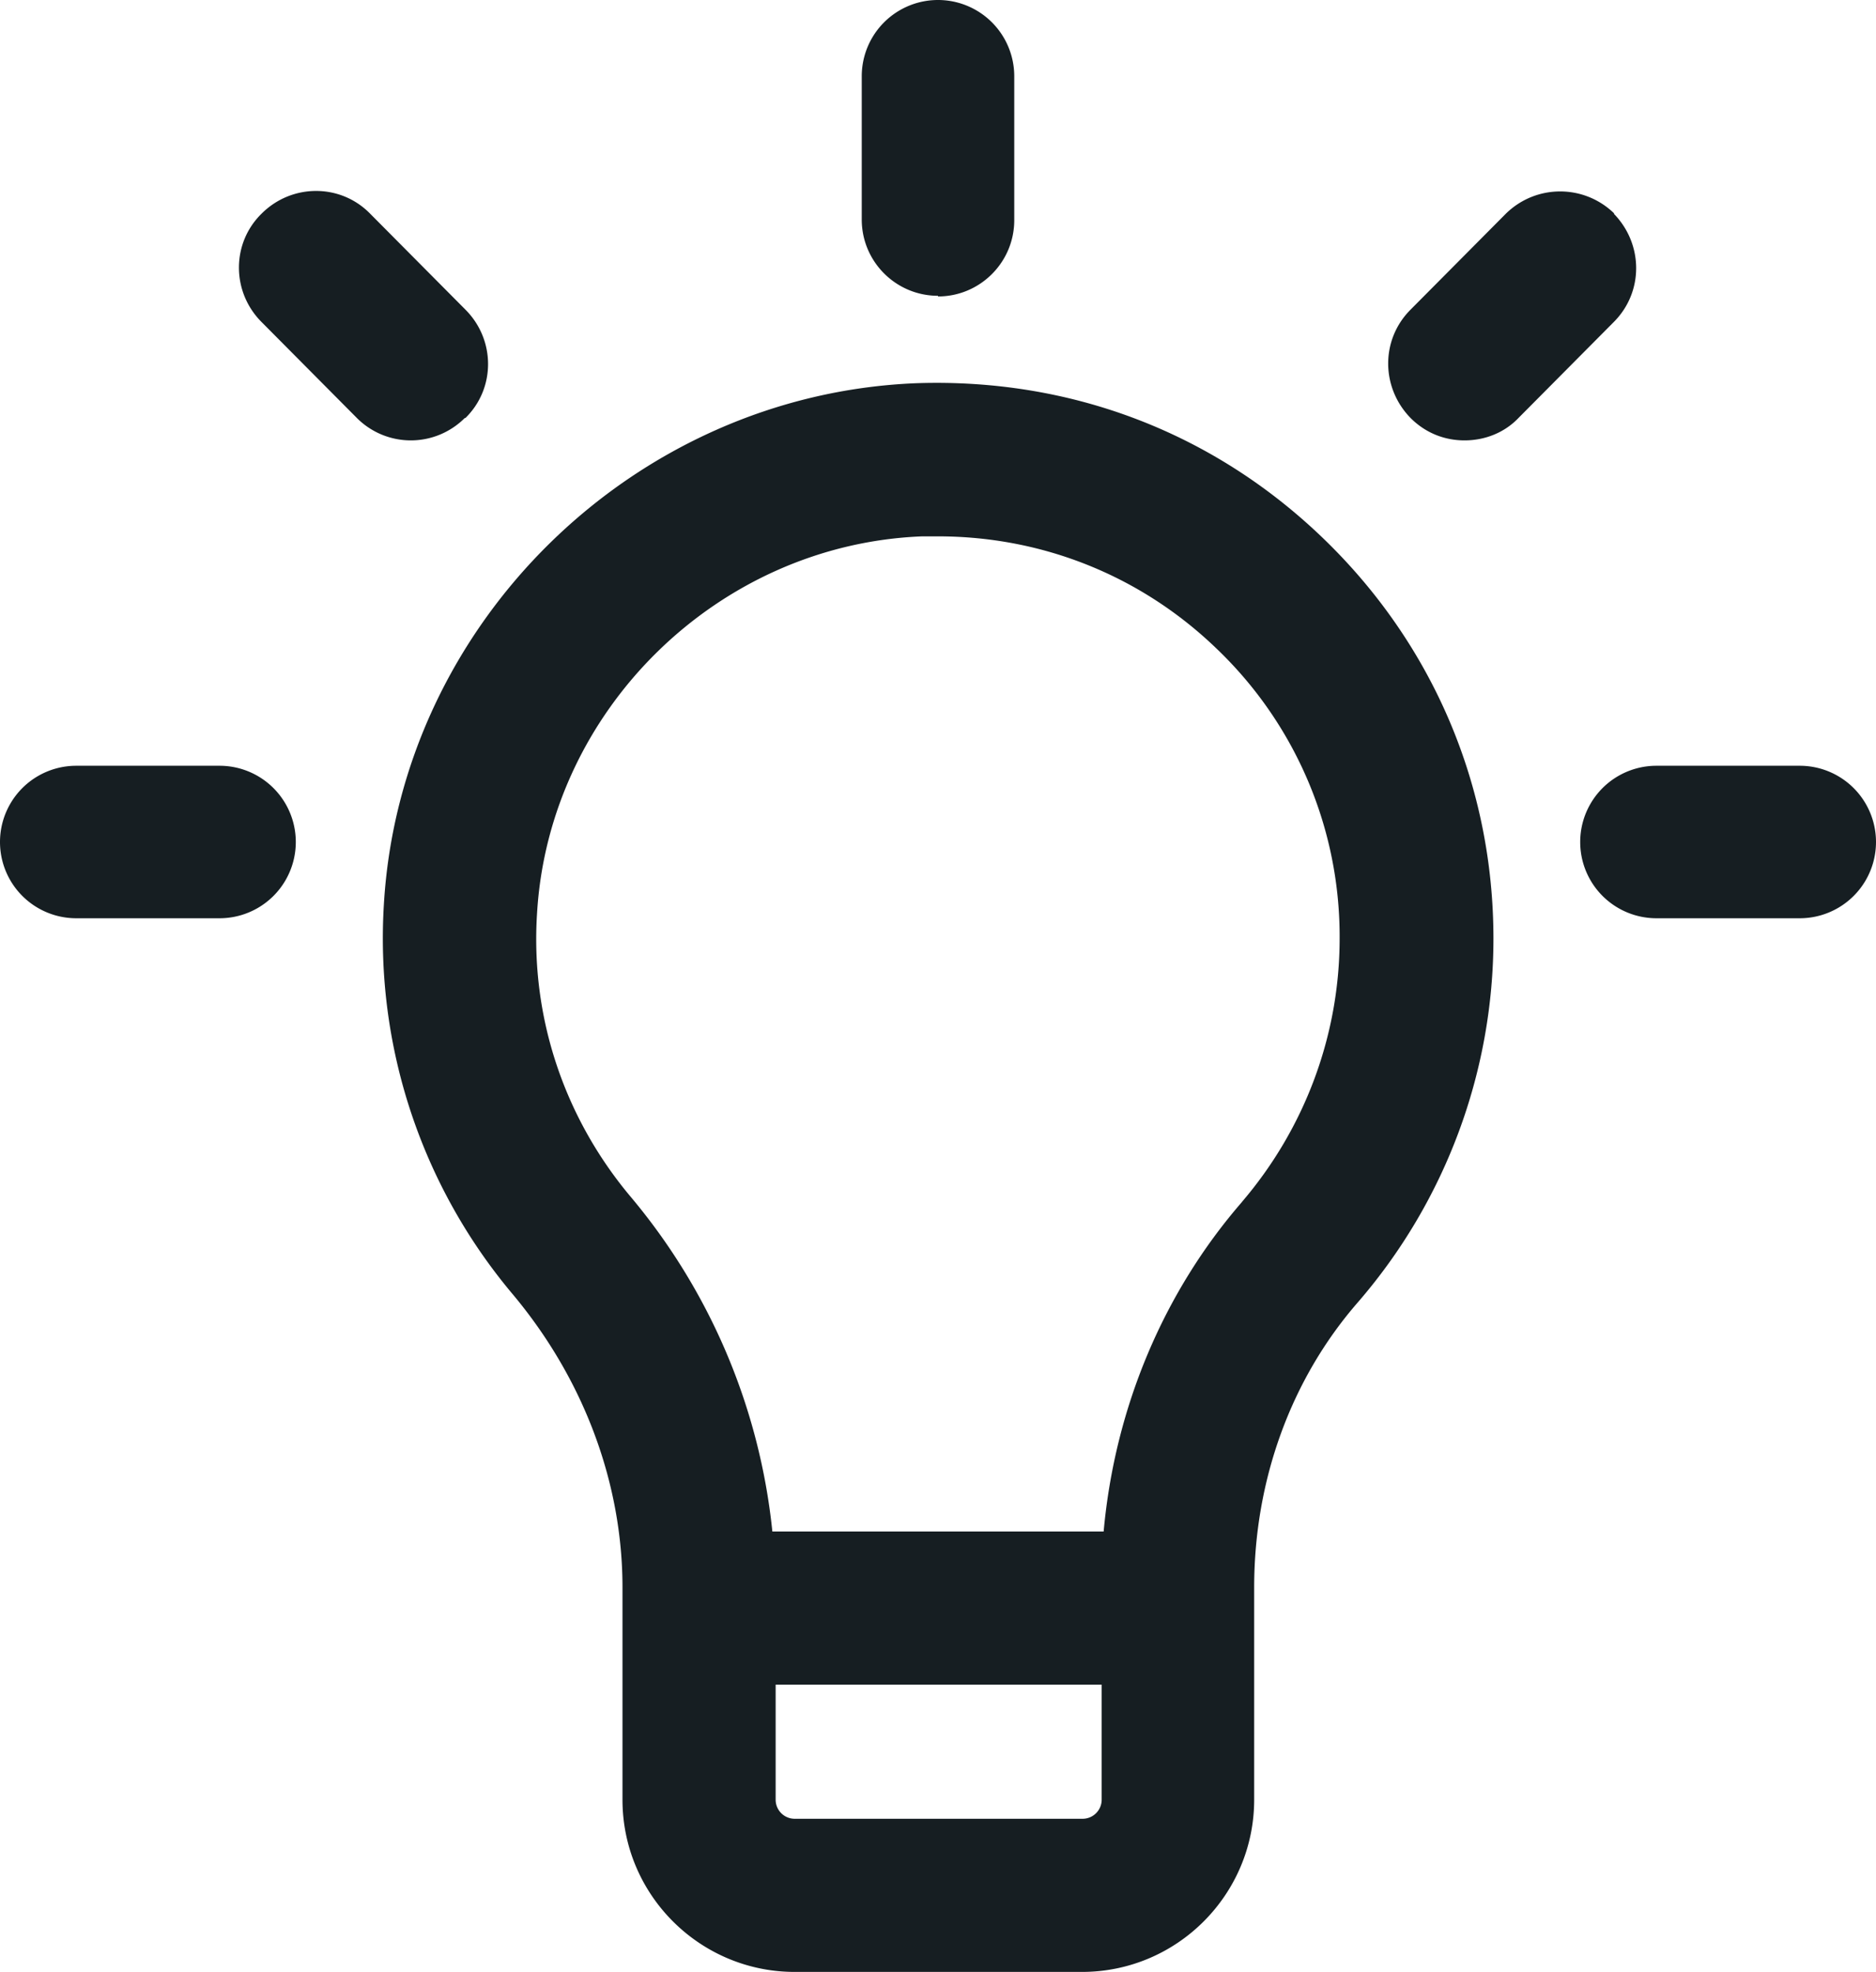 <svg xmlns="http://www.w3.org/2000/svg" viewBox="0 0 28.54 30"><path fill="#161e22" d="M13.94 5.83c-4.29.17-7.85 3.65-8.1 7.93a8.41 8.41 0 0 0 1.96 5.93c1.08 1.29 1.67 2.87 1.67 4.46v3.23c0 1.45 1.18 2.62 2.62 2.62h4.37c1.45 0 2.62-1.18 2.62-2.62v-3.23c0-1.63.56-3.17 1.58-4.34a8.456 8.456 0 0 0 2.06-5.53c0-2.32-.92-4.48-2.59-6.09-1.67-1.61-3.84-2.44-6.19-2.36zm2.52 21.84h-4.37a.29.29 0 0 1-.29-.29v-1.75h4.96v1.75c0 .16-.13.29-.29.29zm2.44-9.39c-1.2 1.38-1.94 3.14-2.11 5.02h-5.04a9.41 9.41 0 0 0-2.17-5.11c-1-1.2-1.51-2.72-1.41-4.29.18-3.1 2.76-5.62 5.86-5.74h.24c1.59 0 3.09.6 4.24 1.71a6.054 6.054 0 0 1 1.87 4.41c0 1.47-.53 2.89-1.49 4.01zM24.56 3.25c-.46-.45-1.19-.45-1.65 0l-1.45 1.46c-.46.46-.45 1.19 0 1.65.23.23.52.34.82.34s.6-.11.82-.34l1.45-1.46c.46-.46.45-1.19 0-1.65zM7.08 6.36c.46-.45.46-1.19 0-1.65L5.63 3.25c-.45-.46-1.19-.46-1.65 0-.46.45-.46 1.19 0 1.65l1.45 1.46a1.159 1.159 0 0 0 1.64 0zM27.38 11.65H25.2a1.16 1.16 0 0 0 0 2.32h2.18a1.16 1.16 0 0 0 0-2.32zM3.35 11.65H1.16a1.16 1.16 0 0 0 0 2.32h2.18a1.16 1.16 0 0 0 0-2.32zM14.27 4.51c.64 0 1.16-.52 1.16-1.16V1.16a1.16 1.16 0 0 0-2.32 0v2.18c0 .64.52 1.16 1.16 1.16z"/></svg>